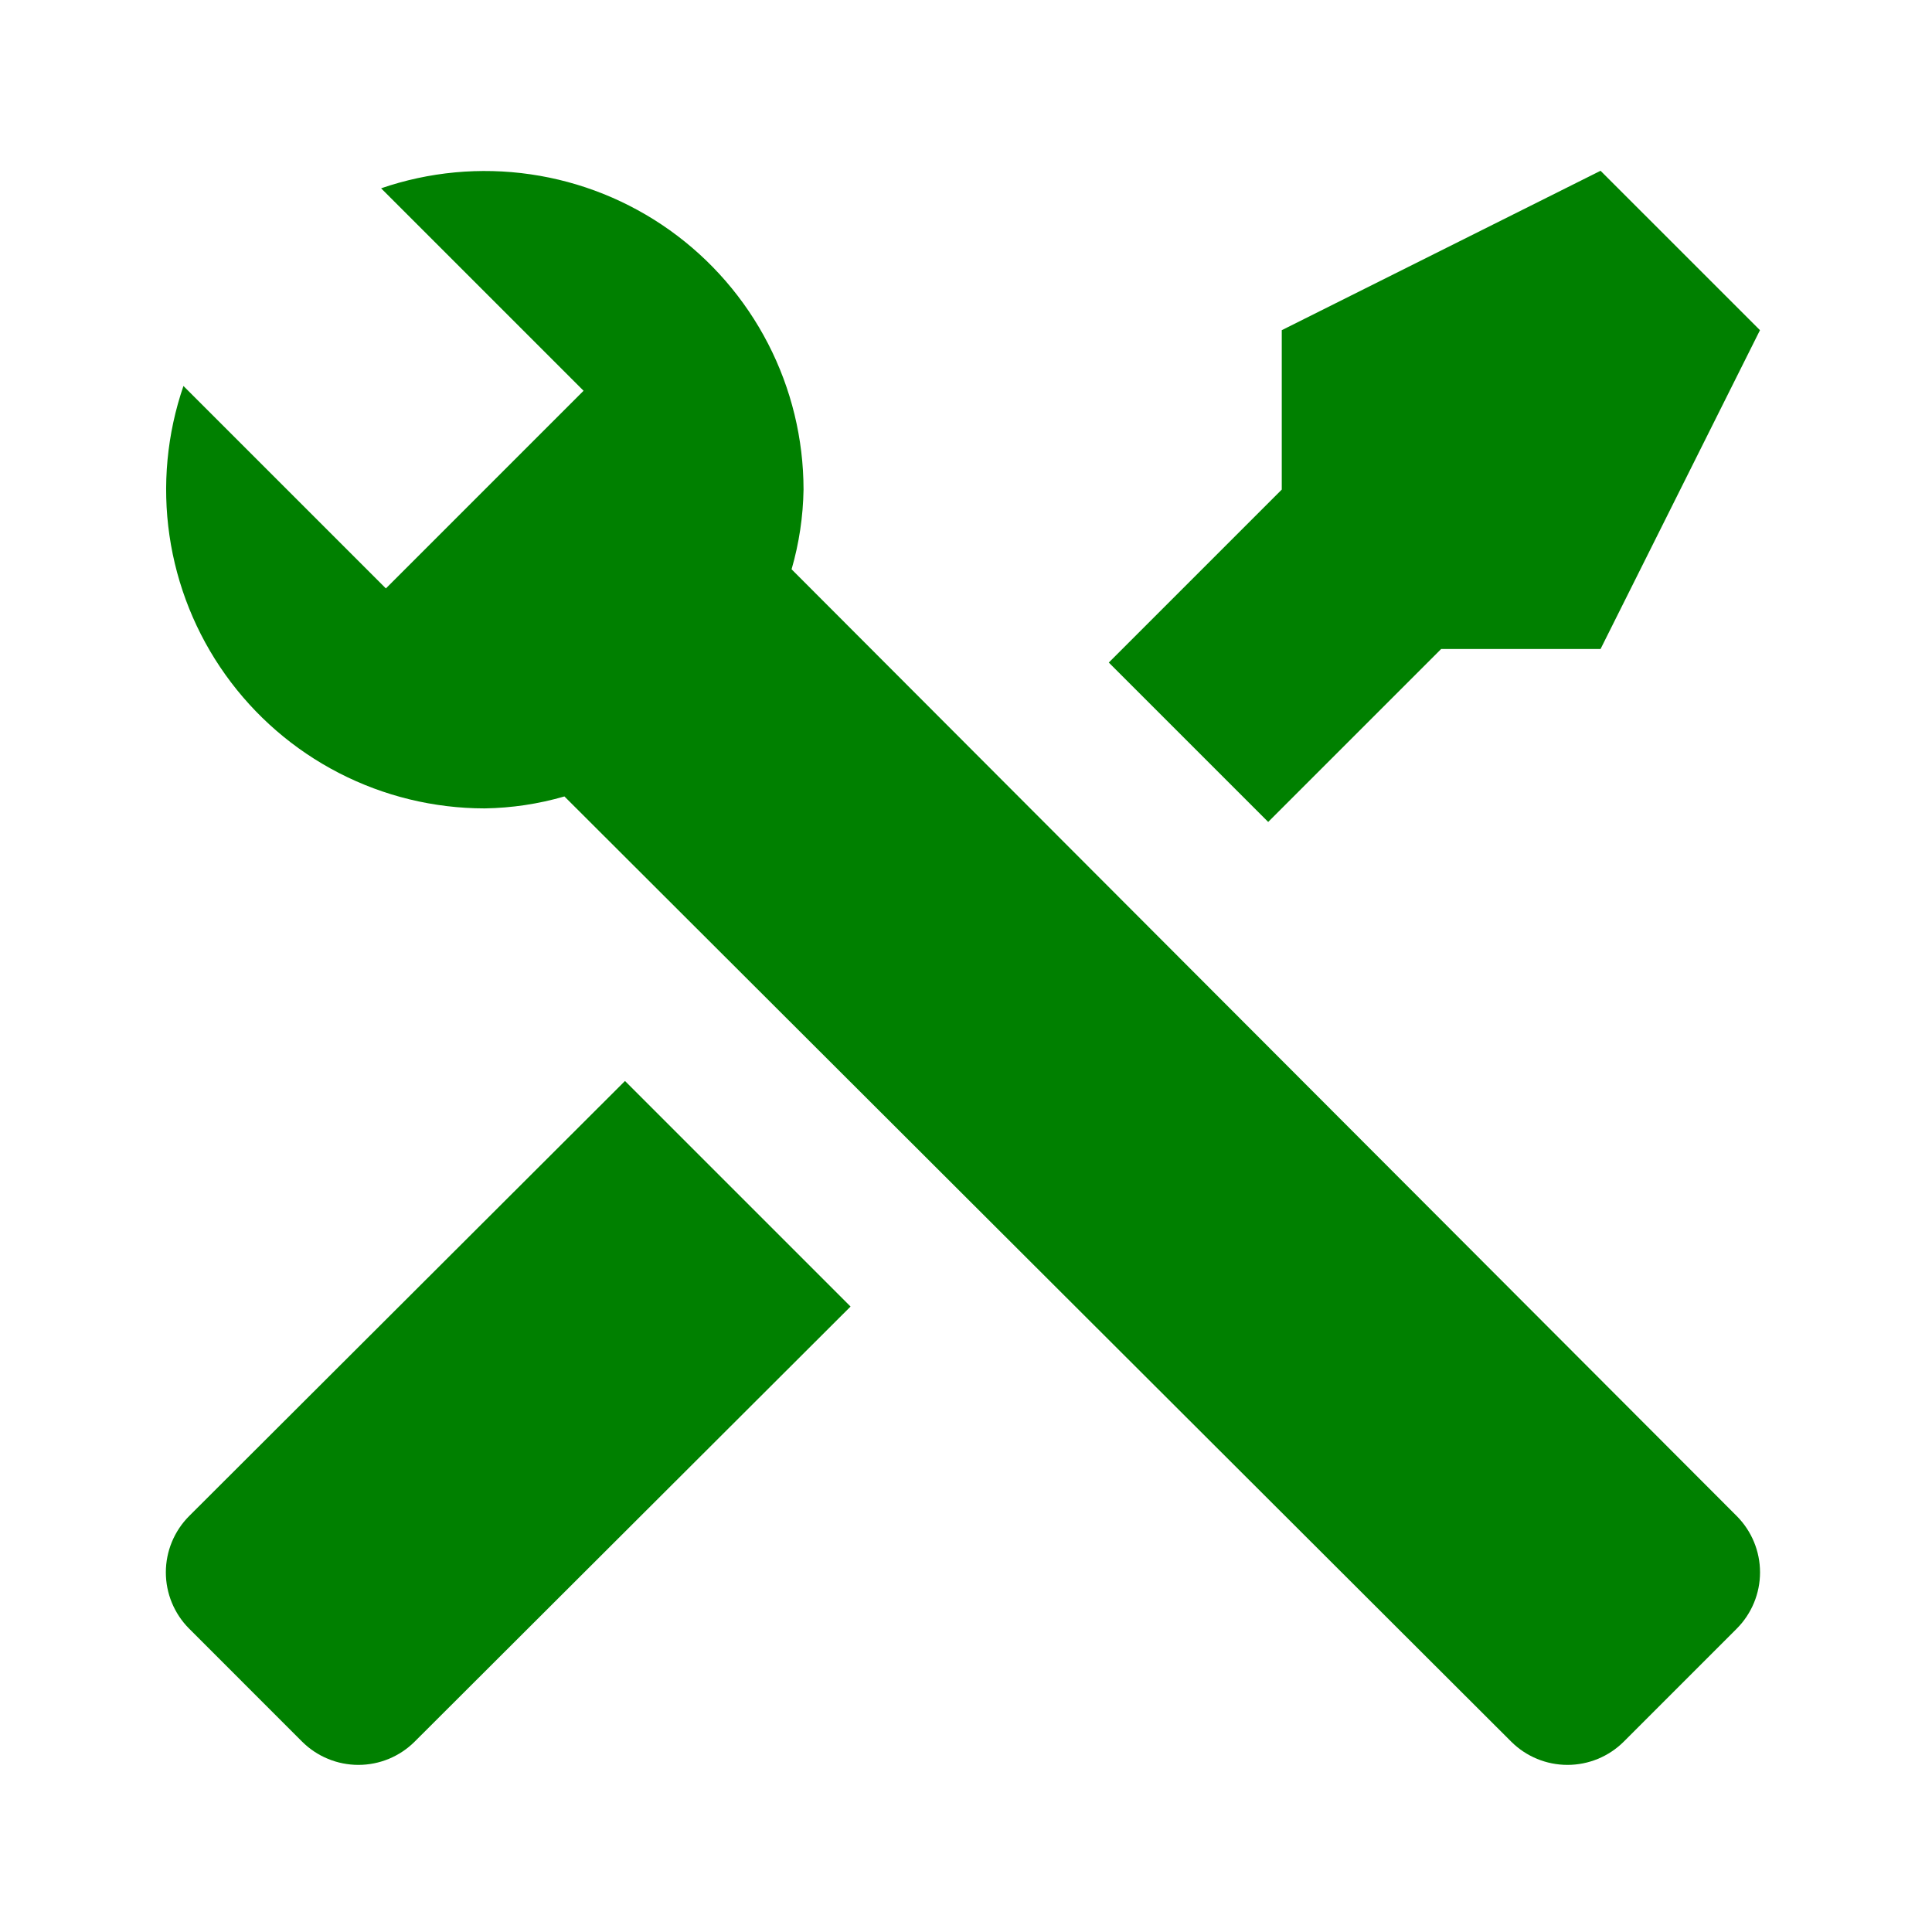 <?xml version="1.0" encoding="UTF-8"?>
<svg xmlns="http://www.w3.org/2000/svg" width="101" height="101" viewBox="0 0 101 101" fill="none">
  <path d="M90.798 85.136L84.882 91.053C84.101 91.829 83.045 92.264 81.944 92.264C80.843 92.264 79.787 91.829 79.007 91.053L29.507 41.636C28.152 42.029 26.75 42.239 25.34 42.261C22.687 42.259 20.073 41.624 17.715 40.408C15.357 39.193 13.323 37.432 11.783 35.272C10.242 33.112 9.24 30.616 8.858 27.99C8.477 25.365 8.728 22.687 9.59 20.178L20.173 30.761L22.382 28.553L28.298 22.636L30.507 20.428L19.923 9.844C22.432 8.982 25.111 8.731 27.736 9.113C30.361 9.494 32.858 10.497 35.017 12.037C37.177 13.578 38.938 15.611 40.154 17.969C41.37 20.327 42.005 22.942 42.007 25.594C41.984 27.005 41.774 28.406 41.382 29.761L90.798 79.261C91.574 80.042 92.01 81.098 92.01 82.199C92.01 83.299 91.574 84.355 90.798 85.136ZM9.882 79.261C9.106 80.042 8.67 81.098 8.67 82.199C8.67 83.299 9.106 84.355 9.882 85.136L15.798 91.053C16.579 91.829 17.635 92.264 18.736 92.264C19.837 92.264 20.892 91.829 21.673 91.053L44.465 68.303L32.673 56.511M83.673 8.928L67.007 17.261V25.594L57.965 34.636L66.298 42.969L75.34 33.928H83.673L92.007 17.261L83.673 8.928Z" fill="#008000"></path>
</svg>
